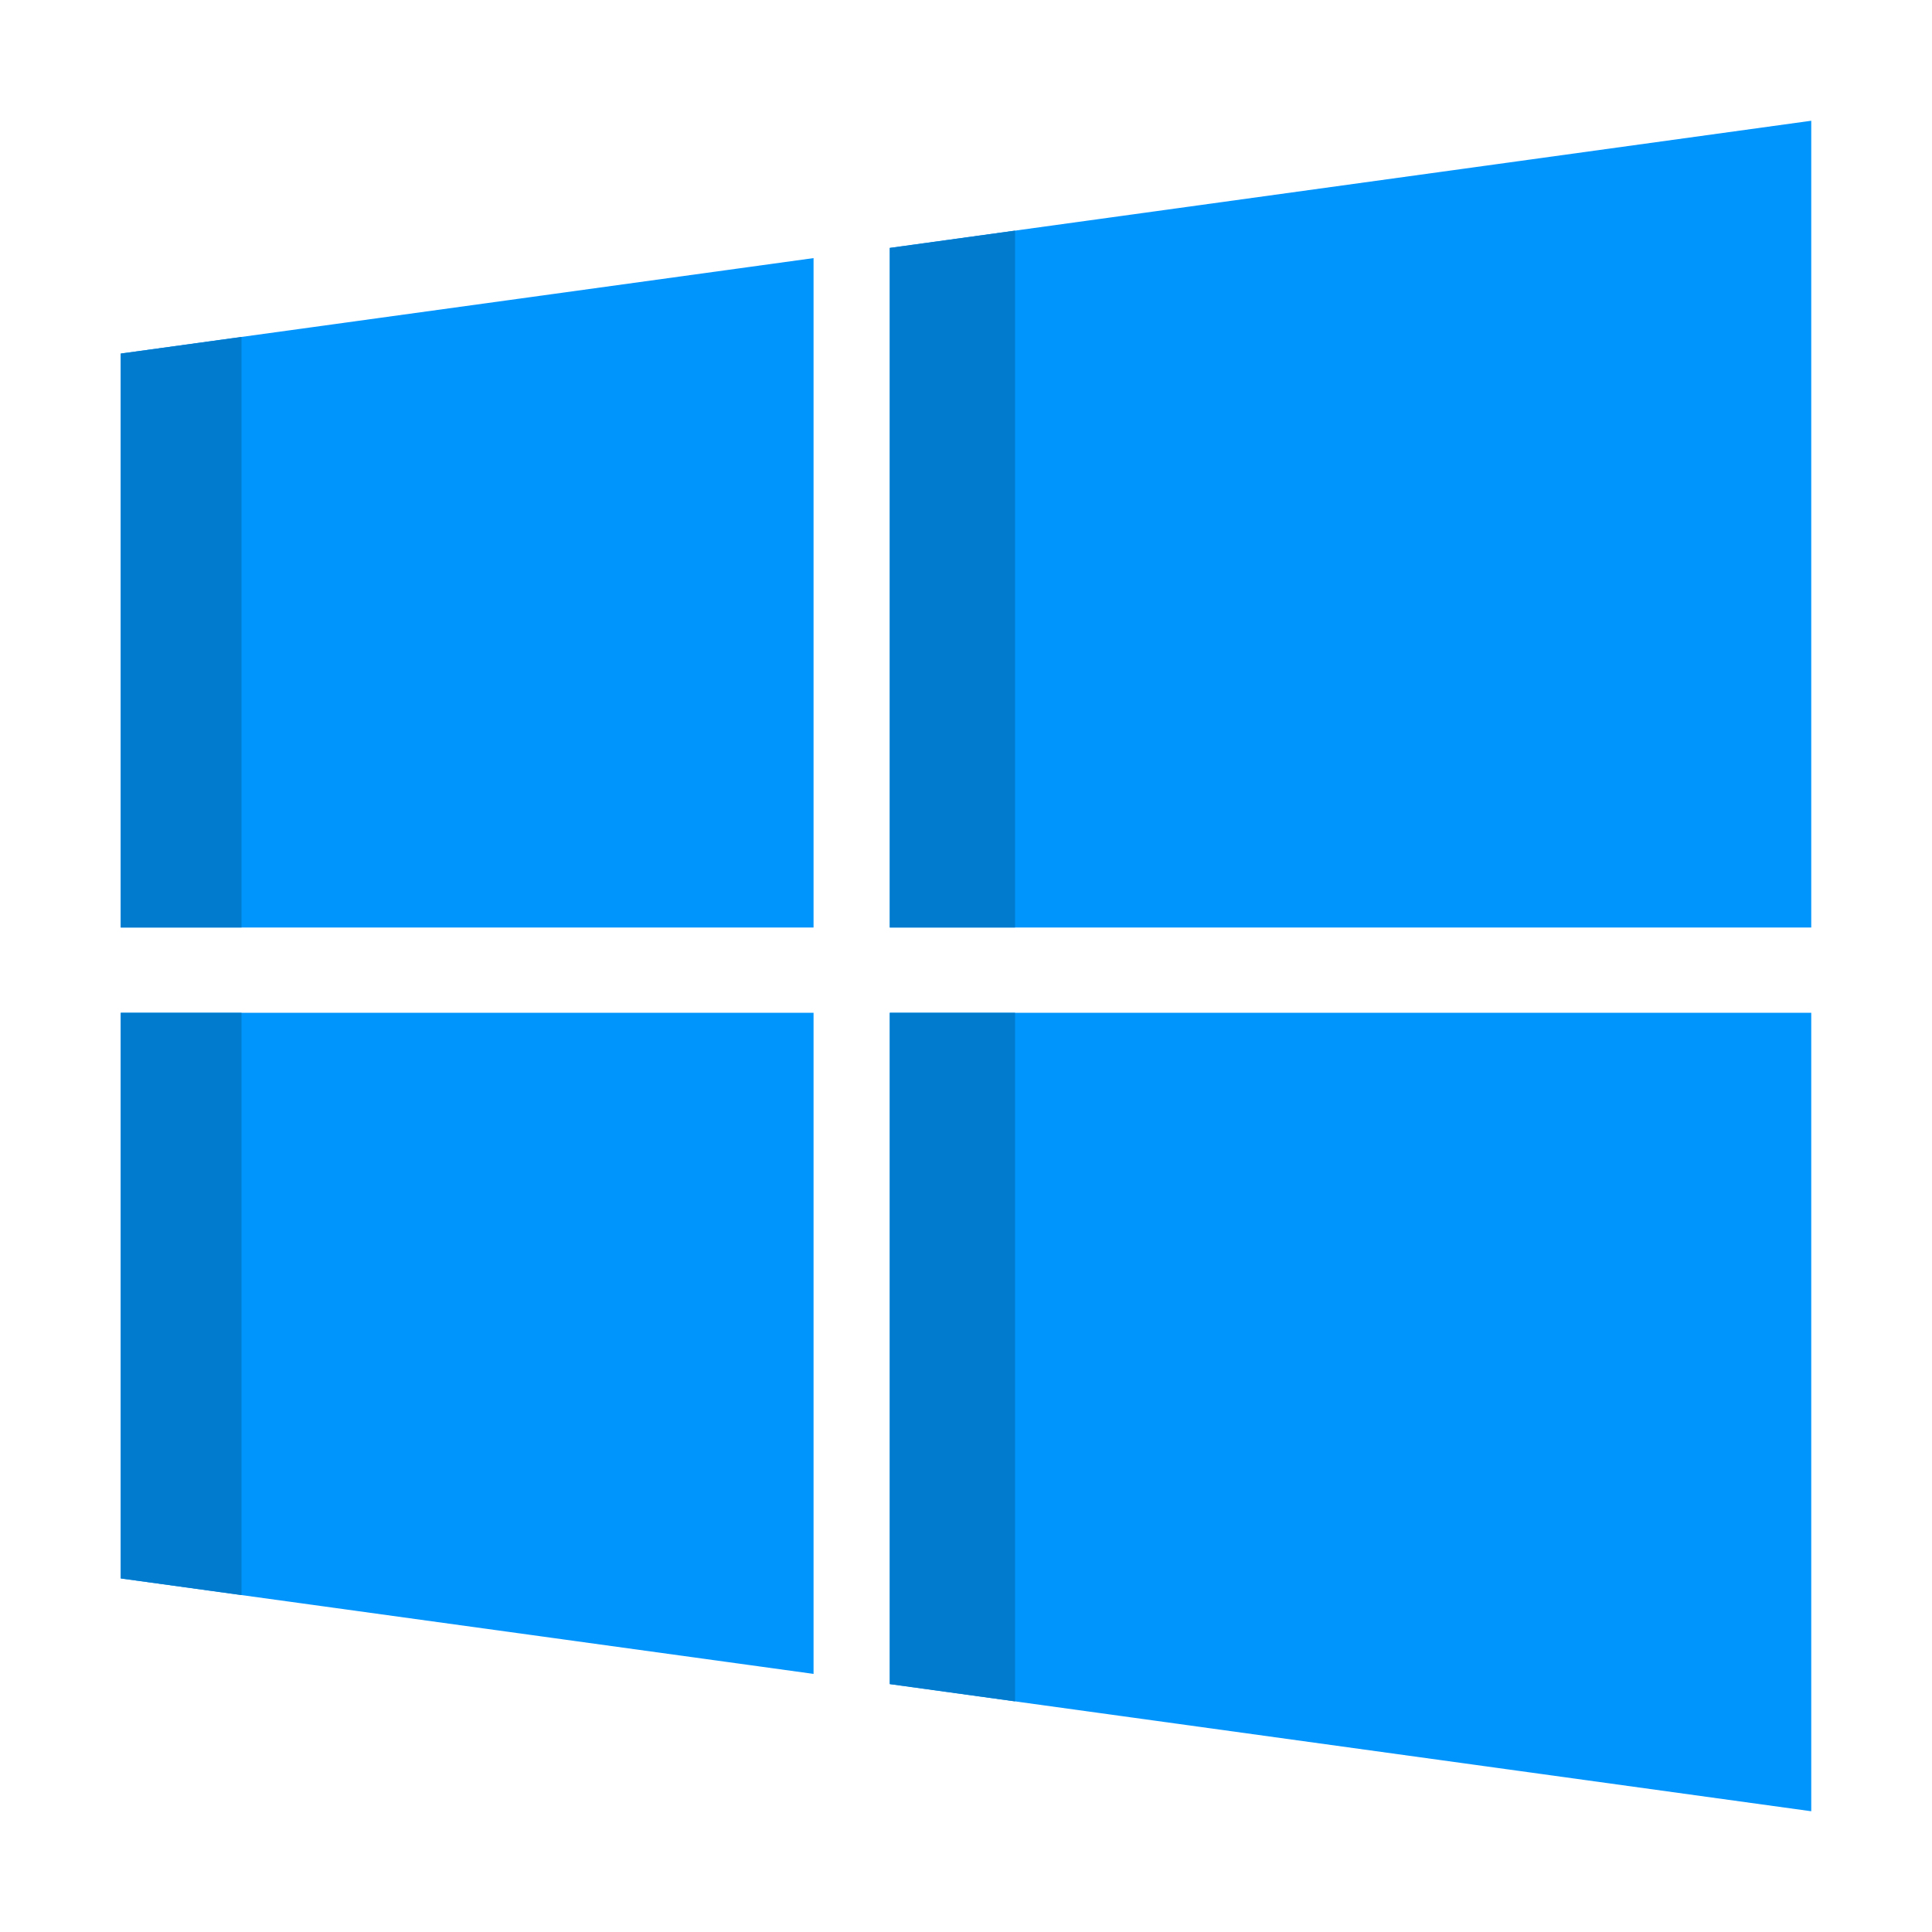 <?xml version="1.0" encoding="UTF-8" standalone="no"?>
<!DOCTYPE svg PUBLIC "-//W3C//DTD SVG 1.1//EN" "http://www.w3.org/Graphics/SVG/1.1/DTD/svg11.dtd">
<svg width="100%" height="100%" viewBox="0 0 512 512" version="1.1" xmlns="http://www.w3.org/2000/svg" xmlns:xlink="http://www.w3.org/1999/xlink" xml:space="preserve" xmlns:serif="http://www.serif.com/" style="fill-rule:evenodd;clip-rule:evenodd;stroke-linejoin:round;stroke-miterlimit:2;">
    <g transform="matrix(1,0,0,1,32,0)">
        <path d="M0,93.7L183.6,68.4L183.6,245.8L0,245.8L0,93.7ZM0,418.3L183.6,443.6L183.6,268.4L0,268.4L0,418.3ZM203.8,446.3L448,480L448,268.4L203.8,268.4L203.8,446.3ZM203.8,65.7L203.8,245.8L448,245.8L448,32L203.8,65.7Z" style="fill:rgb(0,148,253);fill-rule:nonzero;"/>
    </g>
    <path d="M269,268.4L235.8,268.4L235.8,446.3L269,450.882L269,268.4ZM64,268.4L32,268.4L32,418.3L64,422.71L64,268.4ZM64,89.29L64,245.8L32,245.8L32,93.7L64,89.29ZM235.8,65.7L269,61.118L269,245.8L235.8,245.8L235.8,65.7Z" style="fill:rgb(0,123,206);fill-rule:nonzero;"/>
</svg>
